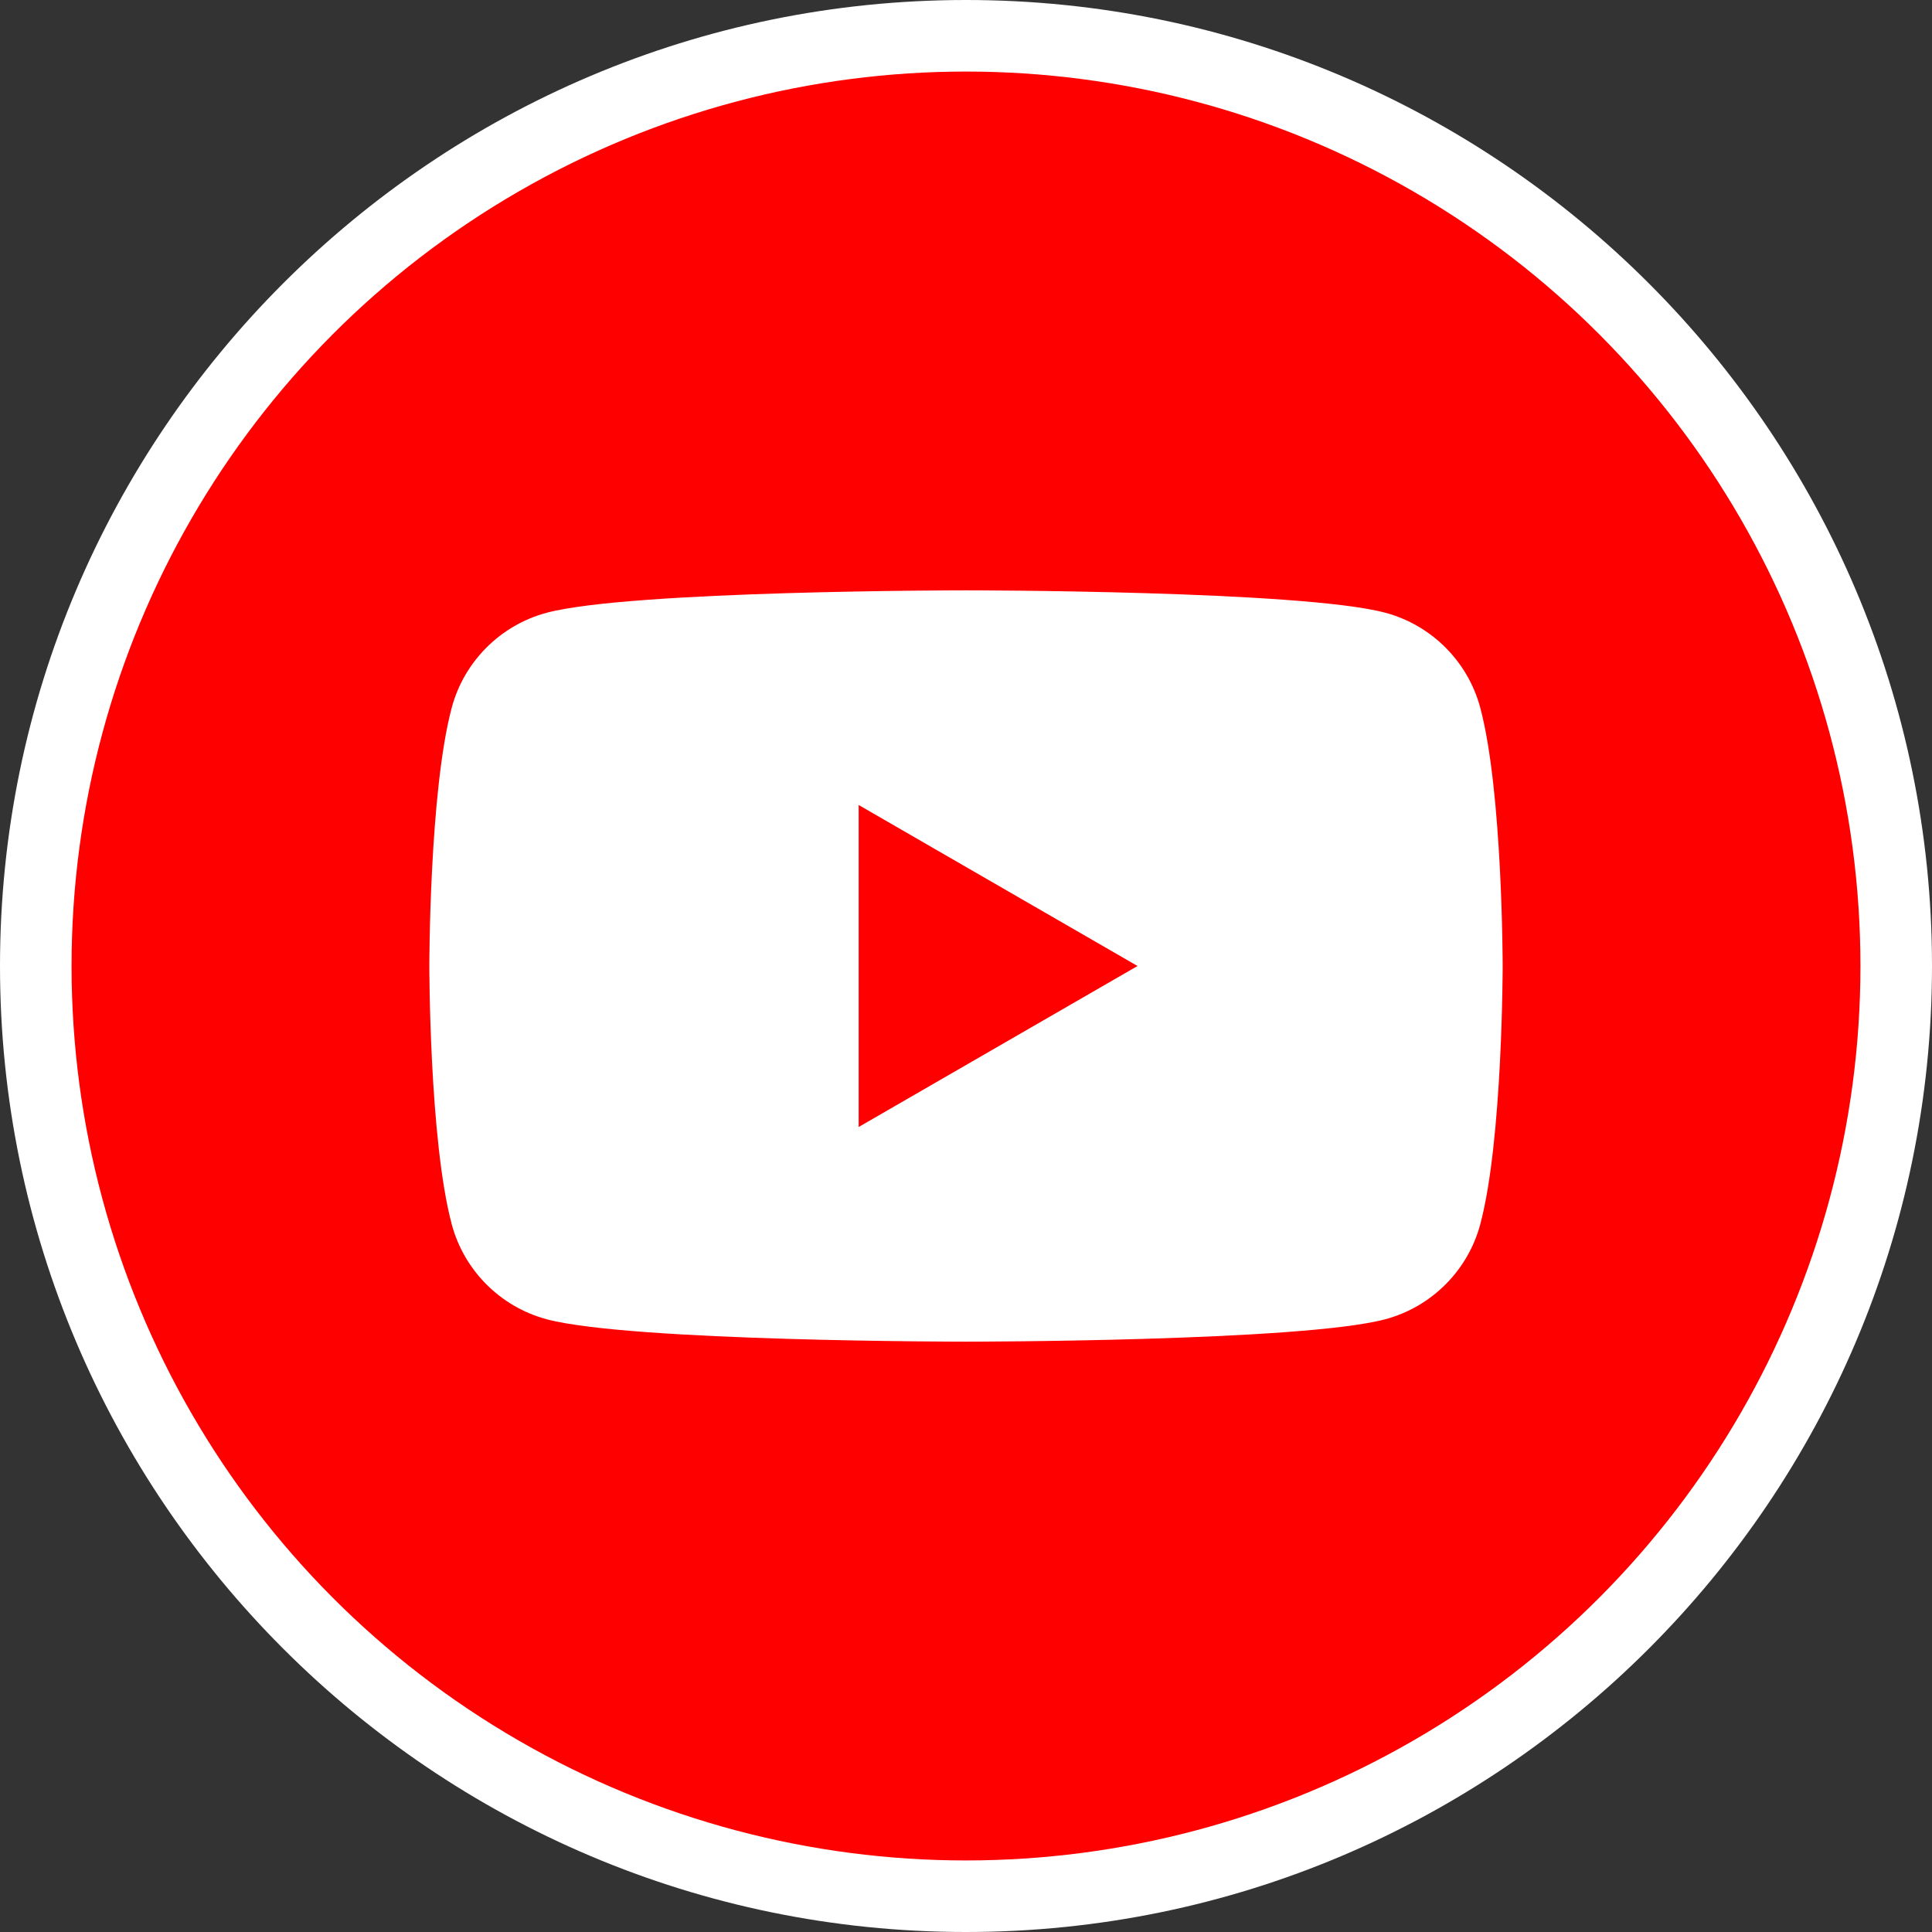 <?xml version="1.0" encoding="utf-8"?>
<!-- Generator: Adobe Illustrator 17.0.0, SVG Export Plug-In . SVG Version: 6.00 Build 0)  -->
<!DOCTYPE svg PUBLIC "-//W3C//DTD SVG 1.1//EN" "http://www.w3.org/Graphics/SVG/1.1/DTD/svg11.dtd">
<svg version="1.1" id="Capa_1" xmlns="http://www.w3.org/2000/svg" xmlns:xlink="http://www.w3.org/1999/xlink" x="0px" y="0px"
	 width="108px" height="108px" viewBox="0 0 108 108" enable-background="new 0 0 108 108" xml:space="preserve">
<rect x="0" y="0" width="108" height="108" fill="#333333" stroke="none"/>
<g>
	<path fill="#FFFFFF" d="M54,0C24.225,0,0,24.224,0,54c0,29.775,24.225,54,54,54s54-24.225,54-54C108,24.224,83.775,0,54,0L54,0z"/>
	<circle fill="#FF0000" cx="54" cy="54" r="50"/>
	<path fill="#FFFFFF" d="M82.746,39.558c-0.69-2.581-2.723-4.615-5.305-5.305C72.763,33,54,33,54,33s-18.763,0-23.442,1.254
		c-2.581,0.69-4.615,2.723-5.305,5.305C24,44.237,24,54,24,54s0,9.763,1.254,14.442c0.69,2.581,2.723,4.615,5.305,5.305
		C35.237,75,54,75,54,75s18.763,0,23.442-1.254c2.581-0.69,4.615-2.723,5.305-5.305C84,63.763,84,54,84,54S84,44.237,82.746,39.558z
		 M48,63V45l15.588,9L48,63z"/>
</g>
</svg>
